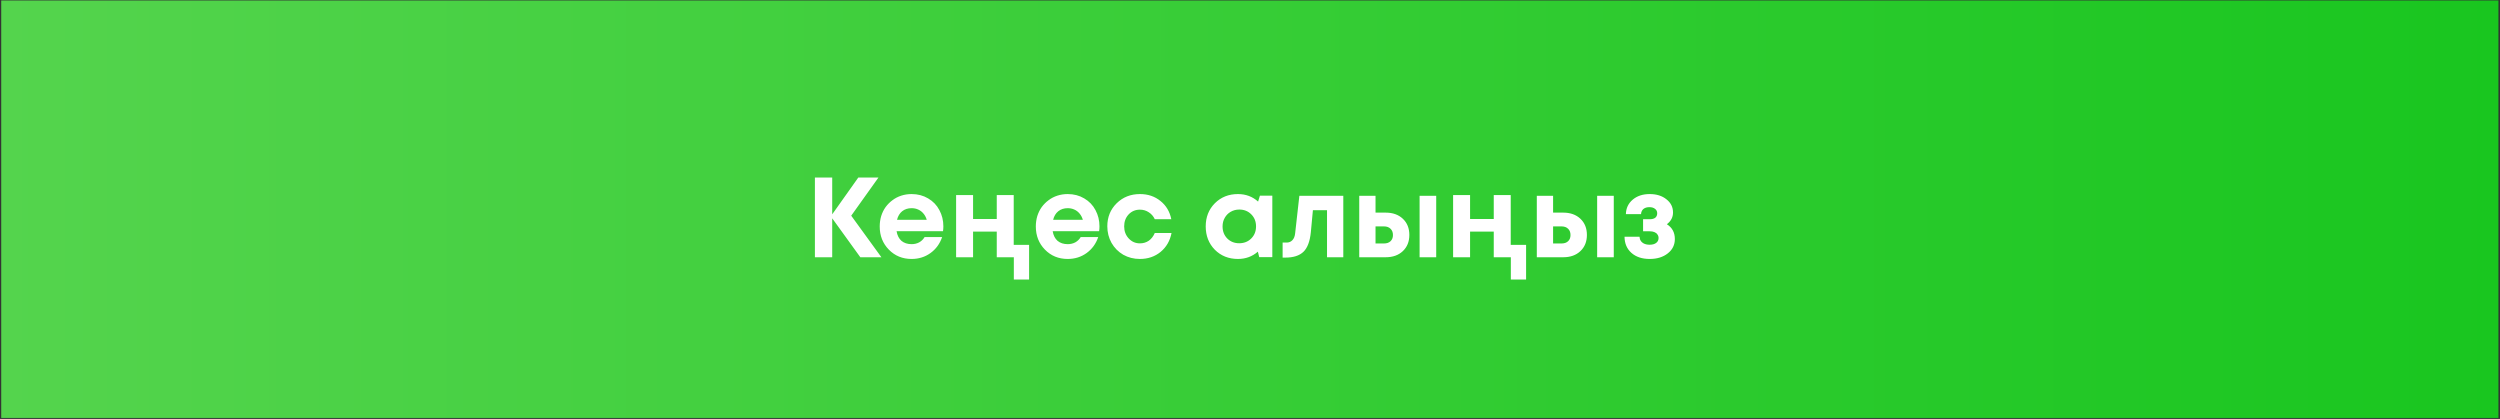 <?xml version="1.0" encoding="UTF-8"?> <svg xmlns="http://www.w3.org/2000/svg" width="1486" height="249" viewBox="0 0 1486 249" fill="none"><rect x="0" y="0" width="1486" height="249" fill="#333333" stroke="none"/><g clip-path="url(#clip0_179_269)"><rect width="1484.34" height="248.142" transform="translate(0.73 0.275)" fill="url(#paint0_linear_179_269)"></rect><path d="M523.903 152.91H511.383L494.667 129.765V152.91H484.381V105.537H494.667V127.396L510.165 105.537H522.143L505.969 128.208L523.903 152.91ZM560.736 134.502C560.736 135.45 560.668 136.42 560.533 137.412H532.921C533.327 139.894 534.297 141.811 535.831 143.164C537.41 144.473 539.418 145.127 541.854 145.127C543.524 145.127 545.035 144.766 546.389 144.044C547.742 143.277 548.802 142.24 549.569 140.931H559.991C558.638 144.901 556.337 148.06 553.088 150.406C549.84 152.752 546.095 153.925 541.854 153.925C536.44 153.925 531.929 152.075 528.319 148.375C524.71 144.676 522.905 140.097 522.905 134.637C522.905 132.472 523.199 130.396 523.785 128.411C524.417 126.426 525.296 124.644 526.424 123.065C527.597 121.486 528.951 120.132 530.485 119.005C532.019 117.831 533.756 116.929 535.696 116.298C537.636 115.666 539.689 115.35 541.854 115.35C545.509 115.35 548.78 116.207 551.667 117.922C554.6 119.636 556.833 121.96 558.367 124.892C559.946 127.825 560.736 131.028 560.736 134.502ZM541.854 123.742C539.644 123.742 537.771 124.351 536.237 125.569C534.748 126.787 533.733 128.479 533.192 130.645H550.855C550.404 129.156 549.75 127.915 548.892 126.922C548.035 125.885 546.998 125.095 545.779 124.554C544.606 124.012 543.298 123.742 541.854 123.742ZM602.622 166.174V152.91H592.47V137.683H578.394V152.91H568.31V115.959H578.394V130.171H592.47V115.959H602.554V145.533H611.69V166.174H602.622ZM653.524 134.502C653.524 135.45 653.457 136.42 653.321 137.412H625.71C626.116 139.894 627.086 141.811 628.62 143.164C630.199 144.473 632.207 145.127 634.643 145.127C636.312 145.127 637.824 144.766 639.177 144.044C640.531 143.277 641.591 142.24 642.358 140.931H652.78C651.426 144.901 649.125 148.06 645.877 150.406C642.629 152.752 638.884 153.925 634.643 153.925C629.229 153.925 624.717 152.075 621.108 148.375C617.499 144.676 615.694 140.097 615.694 134.637C615.694 132.472 615.987 130.396 616.574 128.411C617.205 126.426 618.085 124.644 619.213 123.065C620.386 121.486 621.74 120.132 623.274 119.005C624.808 117.831 626.545 116.929 628.485 116.298C630.425 115.666 632.477 115.35 634.643 115.35C638.297 115.35 641.568 116.207 644.456 117.922C647.388 119.636 649.622 121.96 651.156 124.892C652.735 127.825 653.524 131.028 653.524 134.502ZM634.643 123.742C632.432 123.742 630.56 124.351 629.026 125.569C627.537 126.787 626.522 128.479 625.981 130.645H643.644C643.193 129.156 642.538 127.915 641.681 126.922C640.824 125.885 639.786 125.095 638.568 124.554C637.395 124.012 636.087 123.742 634.643 123.742ZM677.544 153.925C673.935 153.925 670.641 153.09 667.664 151.421C664.731 149.706 662.408 147.36 660.693 144.383C659.024 141.405 658.189 138.111 658.189 134.502C658.189 129.043 660.039 124.486 663.738 120.832C667.438 117.177 672.062 115.35 677.612 115.35C682.349 115.35 686.41 116.726 689.793 119.478C693.177 122.185 695.32 125.795 696.222 130.306H686.41C685.597 128.547 684.402 127.171 682.823 126.178C681.289 125.14 679.529 124.622 677.544 124.622C674.882 124.622 672.649 125.569 670.844 127.464C669.085 129.359 668.205 131.727 668.205 134.57C668.205 137.412 669.107 139.803 670.912 141.743C672.717 143.683 674.927 144.653 677.544 144.653C679.529 144.653 681.289 144.134 682.823 143.097C684.357 142.014 685.552 140.48 686.41 138.495H696.358C695.455 143.142 693.29 146.887 689.861 149.729C686.432 152.526 682.327 153.925 677.544 153.925ZM748.891 116.298H756.268V152.842H748.485L747.673 149.594C744.334 152.481 740.387 153.925 735.83 153.925C730.326 153.925 725.746 152.098 722.092 148.443C718.482 144.744 716.678 140.119 716.678 134.57C716.678 129.066 718.482 124.486 722.092 120.832C725.746 117.177 730.326 115.35 735.83 115.35C740.477 115.35 744.47 116.839 747.808 119.817L748.891 116.298ZM729.468 141.743C731.363 143.638 733.732 144.586 736.574 144.586C739.462 144.586 741.853 143.638 743.748 141.743C745.643 139.848 746.59 137.457 746.59 134.57C746.59 131.682 745.643 129.291 743.748 127.396C741.853 125.501 739.484 124.554 736.642 124.554C734.747 124.554 733.033 125.005 731.499 125.907C730.01 126.765 728.837 127.96 727.979 129.494C727.122 130.983 726.694 132.675 726.694 134.57C726.694 137.457 727.619 139.848 729.468 141.743ZM772.336 116.365H798.458V152.91H788.781V124.96H780.389L779.171 137.954C778.629 143.458 777.163 147.36 774.772 149.661C772.381 151.962 768.794 153.113 764.012 153.113H762.387V144.18H764.824C766.177 144.18 767.305 143.706 768.207 142.758C769.11 141.811 769.651 140.457 769.832 138.698L772.336 116.365ZM823.636 126.381C827.877 126.381 831.284 127.599 833.855 130.036C836.427 132.472 837.713 135.675 837.713 139.645C837.713 143.616 836.427 146.819 833.855 149.255C831.284 151.692 827.877 152.91 823.636 152.91H807.936V116.365H817.613V126.381H823.636ZM843.804 116.365H853.684V152.91H843.804V116.365ZM822.621 144.721C824.291 144.721 825.599 144.27 826.546 143.367C827.494 142.465 827.968 141.247 827.968 139.713C827.968 138.134 827.494 136.893 826.546 135.991C825.599 135.043 824.291 134.57 822.621 134.57H817.613V144.721H822.621ZM898.039 166.174V152.91H887.887V137.683H873.811V152.91H863.727V115.959H873.811V130.171H887.887V115.959H897.971V145.533H907.107V166.174H898.039ZM929.18 126.381C933.421 126.381 936.828 127.599 939.399 130.036C941.971 132.472 943.257 135.675 943.257 139.645C943.257 143.616 941.971 146.819 939.399 149.255C936.828 151.692 933.421 152.91 929.18 152.91H913.48V116.365H923.157V126.381H929.18ZM949.347 116.365H959.228V152.91H949.347V116.365ZM928.165 144.721C929.834 144.721 931.143 144.27 932.09 143.367C933.038 142.465 933.511 141.247 933.511 139.713C933.511 138.134 933.038 136.893 932.09 135.991C931.143 135.043 929.834 134.57 928.165 134.57H923.157V144.721H928.165ZM990.792 133.284C993.95 135.269 995.529 138.202 995.529 142.082C995.529 145.556 994.131 148.398 991.333 150.609C988.536 152.819 984.949 153.925 980.573 153.925C976.061 153.925 972.452 152.729 969.745 150.338C967.038 147.947 965.662 144.744 965.617 140.728H974.55C974.595 141.315 974.708 141.879 974.888 142.42C975.114 142.916 975.385 143.345 975.7 143.706C976.061 144.067 976.467 144.383 976.919 144.653C977.415 144.924 977.956 145.127 978.543 145.262C979.174 145.398 979.851 145.465 980.573 145.465C982.197 145.465 983.483 145.104 984.431 144.383C985.378 143.661 985.852 142.691 985.852 141.473C985.852 140.661 985.626 139.961 985.175 139.375C984.769 138.743 984.16 138.269 983.348 137.954C982.581 137.638 981.656 137.48 980.573 137.48H976.648V130.306H980.573C982.017 130.306 983.122 130.013 983.889 129.426C984.656 128.795 985.04 127.915 985.04 126.787C985.04 125.659 984.611 124.779 983.754 124.148C982.942 123.471 981.814 123.133 980.37 123.133C978.926 123.133 977.753 123.494 976.851 124.215C975.994 124.937 975.52 125.952 975.43 127.261H966.429C966.519 123.742 967.873 120.877 970.489 118.666C973.106 116.455 976.467 115.35 980.573 115.35C984.634 115.35 987.95 116.388 990.521 118.463C993.138 120.493 994.446 123.11 994.446 126.313C994.446 129.111 993.228 131.434 990.792 133.284Z" fill="white"></path></g><defs><linearGradient id="paint0_linear_179_269" x1="0" y1="124.071" x2="1484.34" y2="124.071" gradientUnits="userSpaceOnUse"><stop stop-color="#54D44D"></stop><stop offset="1" stop-color="#19C61F"></stop></linearGradient><clipPath id="clip0_179_269"><rect width="1484.34" height="248.142" fill="white" transform="translate(0.73 0.275)"></rect></clipPath></defs></svg> 